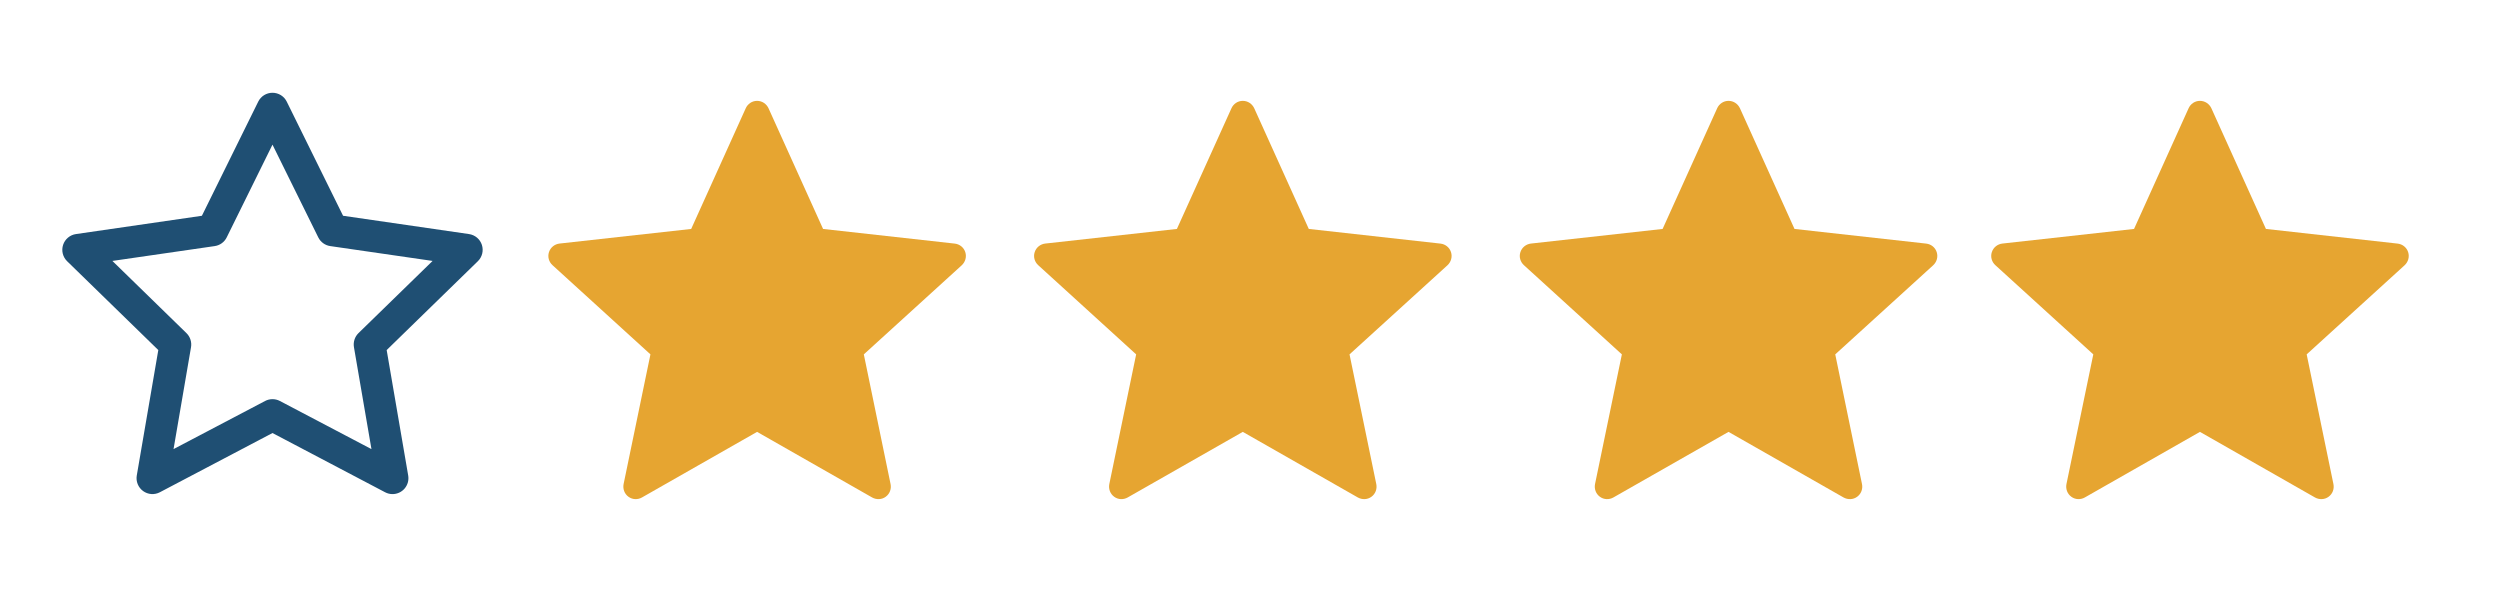 <svg width="175" height="42" viewBox="0 0 175 42" fill="none" xmlns="http://www.w3.org/2000/svg">
<path d="M27.479 34.587C27.297 34.587 27.119 34.544 26.959 34.459L19.074 30.312L11.188 34.459C11.004 34.555 10.797 34.598 10.59 34.583C10.383 34.568 10.184 34.495 10.017 34.373C9.849 34.251 9.719 34.085 9.64 33.892C9.562 33.7 9.539 33.49 9.574 33.286L11.081 24.504L4.698 18.285C4.549 18.14 4.444 17.956 4.394 17.754C4.344 17.552 4.352 17.341 4.416 17.143C4.48 16.946 4.598 16.77 4.757 16.636C4.916 16.502 5.109 16.415 5.315 16.385L14.133 15.104L18.076 7.114C18.168 6.928 18.31 6.771 18.486 6.661C18.663 6.552 18.866 6.494 19.074 6.494C19.282 6.494 19.485 6.552 19.662 6.661C19.838 6.771 19.98 6.928 20.072 7.114L24.015 15.104L32.833 16.385C33.038 16.415 33.232 16.502 33.391 16.636C33.55 16.77 33.668 16.945 33.732 17.143C33.796 17.341 33.804 17.552 33.754 17.754C33.704 17.956 33.599 18.14 33.45 18.285L27.067 24.504L28.574 33.286C28.601 33.446 28.593 33.609 28.551 33.766C28.508 33.922 28.432 34.067 28.328 34.191C28.223 34.315 28.093 34.415 27.946 34.483C27.799 34.551 27.639 34.587 27.477 34.587H27.479ZM7.867 18.265L13.051 23.318C13.18 23.444 13.277 23.599 13.332 23.77C13.388 23.941 13.402 24.123 13.372 24.301L12.148 31.436L18.555 28.07C18.715 27.985 18.893 27.941 19.074 27.941C19.255 27.941 19.433 27.985 19.594 28.07L26.002 31.438L24.776 24.301C24.746 24.123 24.759 23.941 24.815 23.769C24.87 23.597 24.967 23.442 25.096 23.316L30.281 18.265L23.117 17.226C22.938 17.2 22.769 17.131 22.623 17.025C22.477 16.919 22.359 16.779 22.279 16.617L19.074 10.125L15.87 16.617C15.79 16.779 15.672 16.919 15.526 17.025C15.38 17.131 15.21 17.2 15.031 17.226L7.867 18.265Z" fill="#1F4F73"/>
<path d="M149.383 16.026C149.383 16.026 143.853 16.639 140.164 17.049C139.832 17.089 139.538 17.311 139.428 17.649C139.317 17.986 139.428 18.338 139.673 18.561C142.413 21.061 146.531 24.806 146.531 24.806C146.527 24.806 145.4 30.254 144.651 33.889C144.588 34.218 144.707 34.566 144.994 34.774C145.28 34.983 145.647 34.986 145.936 34.823C149.163 32.989 153.996 30.231 153.996 30.231C153.996 30.231 158.832 32.989 162.053 34.825C162.347 34.986 162.715 34.983 163 34.774C163.287 34.566 163.406 34.218 163.341 33.891C162.592 30.254 161.467 24.806 161.467 24.806C161.467 24.806 165.585 21.061 168.325 18.566C168.57 18.337 168.679 17.985 168.57 17.649C168.462 17.313 168.168 17.09 167.835 17.052C164.146 16.639 158.615 16.026 158.615 16.026C158.615 16.026 156.322 10.955 154.794 7.574C154.651 7.271 154.35 7.06 153.996 7.06C153.643 7.06 153.34 7.273 153.204 7.574C151.674 10.955 149.383 16.026 149.383 16.026Z" fill="#E6A531"/>
<path d="M116.383 16.026C116.383 16.026 110.853 16.639 107.164 17.049C106.832 17.089 106.538 17.311 106.428 17.649C106.317 17.986 106.428 18.338 106.673 18.561C109.413 21.061 113.531 24.806 113.531 24.806C113.527 24.806 112.4 30.254 111.651 33.889C111.588 34.218 111.707 34.566 111.994 34.774C112.28 34.983 112.647 34.986 112.936 34.823C116.163 32.989 120.996 30.231 120.996 30.231C120.996 30.231 125.832 32.989 129.053 34.825C129.347 34.986 129.715 34.983 130 34.774C130.287 34.566 130.406 34.218 130.341 33.891C129.592 30.254 128.467 24.806 128.467 24.806C128.467 24.806 132.585 21.061 135.325 18.566C135.57 18.337 135.679 17.985 135.57 17.649C135.462 17.313 135.168 17.09 134.835 17.052C131.146 16.639 125.615 16.026 125.615 16.026C125.615 16.026 123.322 10.955 121.794 7.574C121.651 7.271 121.35 7.06 120.996 7.06C120.643 7.06 120.34 7.273 120.204 7.574C118.674 10.955 116.383 16.026 116.383 16.026Z" fill="#E6A531"/>
<path d="M82.383 16.026C82.383 16.026 76.853 16.639 73.164 17.049C72.832 17.089 72.538 17.311 72.428 17.649C72.317 17.986 72.428 18.338 72.673 18.561C75.413 21.061 79.531 24.806 79.531 24.806C79.527 24.806 78.4 30.254 77.651 33.889C77.588 34.218 77.707 34.566 77.994 34.774C78.28 34.983 78.647 34.986 78.936 34.823C82.163 32.989 86.996 30.231 86.996 30.231C86.996 30.231 91.832 32.989 95.053 34.825C95.347 34.986 95.715 34.983 96 34.774C96.287 34.566 96.406 34.218 96.341 33.891C95.592 30.254 94.467 24.806 94.467 24.806C94.467 24.806 98.585 21.061 101.325 18.566C101.57 18.337 101.679 17.985 101.57 17.649C101.462 17.313 101.168 17.09 100.835 17.052C97.146 16.639 91.615 16.026 91.615 16.026C91.615 16.026 89.322 10.955 87.794 7.574C87.651 7.271 87.35 7.06 86.996 7.06C86.643 7.06 86.34 7.273 86.204 7.574C84.674 10.955 82.383 16.026 82.383 16.026Z" fill="#E6A531"/>
<path d="M48.383 16.026C48.383 16.026 42.853 16.639 39.164 17.049C38.832 17.089 38.538 17.311 38.428 17.649C38.317 17.986 38.428 18.338 38.673 18.561C41.413 21.061 45.531 24.806 45.531 24.806C45.527 24.806 44.4 30.254 43.651 33.889C43.588 34.218 43.707 34.566 43.994 34.774C44.28 34.983 44.647 34.986 44.936 34.823C48.163 32.989 52.996 30.231 52.996 30.231C52.996 30.231 57.832 32.989 61.053 34.825C61.347 34.986 61.715 34.983 62 34.774C62.287 34.566 62.406 34.218 62.341 33.891C61.592 30.254 60.467 24.806 60.467 24.806C60.467 24.806 64.585 21.061 67.325 18.566C67.57 18.337 67.679 17.985 67.57 17.649C67.462 17.313 67.168 17.09 66.835 17.052C63.146 16.639 57.615 16.026 57.615 16.026C57.615 16.026 55.322 10.955 53.794 7.574C53.651 7.271 53.35 7.06 52.996 7.06C52.643 7.06 52.34 7.273 52.204 7.574C50.674 10.955 48.383 16.026 48.383 16.026Z" fill="#E6A531"/>
</svg>
